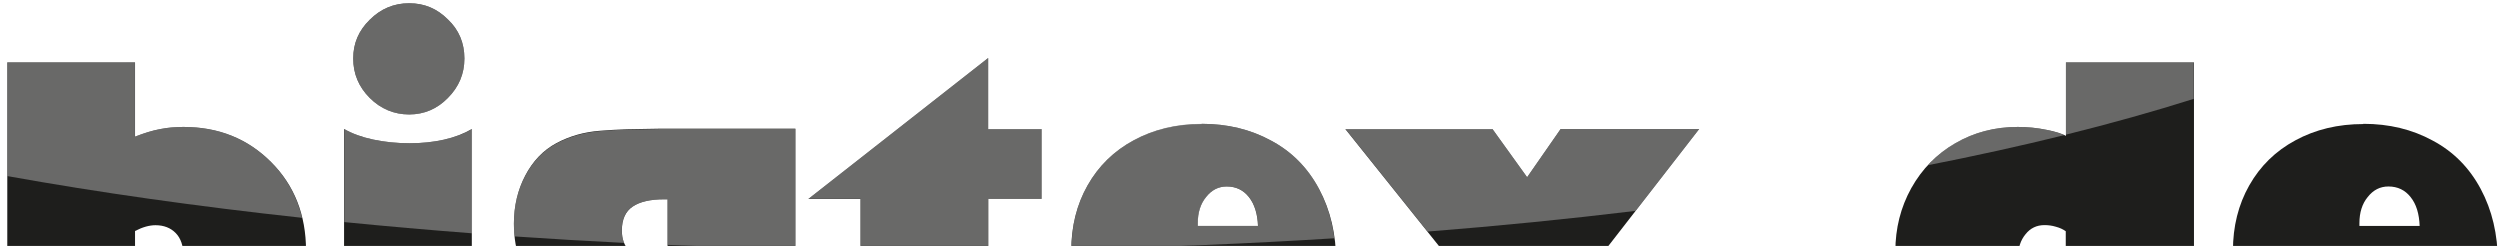 <?xml version="1.0" encoding="UTF-8"?><svg id="Ebene_2" xmlns="http://www.w3.org/2000/svg" xmlns:xlink="http://www.w3.org/1999/xlink" viewBox="0 0 216.24 21.27"><defs><style>.cls-1{fill:none;}.cls-2{fill:#9b9b9b;}.cls-3{opacity:.6;}.cls-4{fill:#1e1e1c;}.cls-5{clip-path:url(#clippath);}</style><clipPath id="clippath"><rect class="cls-1" width="216.24" height="21.27"/></clipPath></defs><g id="Ebene_1-2"><g class="cls-5"><path class="cls-4" d="M11.68,5.4v6.42c.79-.31,1.5-.53,2.15-.65.64-.13,1.32-.19,2.04-.19,3.03,0,5.55,1.01,7.58,3.04,2.01,2.01,3.02,4.57,3.02,7.65,0,2.09-.51,3.99-1.52,5.72-1.03,1.74-2.44,3.06-4.24,3.95-1.81.89-3.85,1.34-6.11,1.34H.63V5.4h11.05ZM11.68,24.85h.66c.94,0,1.63-.08,2.06-.23.44-.15.8-.42,1.07-.8.26-.37.39-.95.39-1.75s-.22-1.46-.66-1.91c-.44-.45-1.03-.68-1.75-.68-.26,0-.54.04-.83.12-.29.08-.61.21-.94.38v4.88Z"/><path class="cls-4" d="M29.77,11.16c.68.39,1.51.7,2.5.91.99.21,2.04.32,3.16.32,1.05,0,2.04-.1,2.97-.31.93-.21,1.73-.52,2.41-.92v21.53h-11.05V11.16ZM40.17,5.06c0,1.32-.48,2.46-1.43,3.41-.93.95-2.05,1.43-3.35,1.43s-2.46-.48-3.41-1.43c-.95-.95-1.43-2.09-1.43-3.41s.48-2.42,1.43-3.35c.95-.95,2.09-1.43,3.41-1.43s2.42.47,3.35,1.4c.95.9,1.43,2.03,1.43,3.38Z"/><path class="cls-4" d="M68.8,28.16c0,3.6-.94,6.26-2.81,7.98-1.87,1.72-4.79,2.58-8.74,2.58-2.51,0-4.85-.27-7.02-.8-2.16-.53-4.07-1.3-5.71-2.32v-9.78c2.65,2.56,5.58,3.84,8.8,3.84,1.44,0,2.55-.24,3.32-.71.77-.47,1.15-1.14,1.15-1.99,0-.21-.02-.42-.05-.63-.51.33-1.17.61-1.98.83-.8.22-1.66.33-2.57.33-2.69,0-4.83-.73-6.4-2.2-1.56-1.49-2.34-3.47-2.34-5.95,0-1.53.33-2.91.98-4.15.66-1.26,1.56-2.2,2.7-2.81,1.14-.61,2.41-.97,3.79-1.07.7-.06,1.48-.1,2.33-.13.85-.02,1.78-.04,2.8-.05h11.75v17ZM56.2,22.35c.64,0,1.16-.15,1.54-.46v-4.65h-.3c-1.19,0-2.1.21-2.72.63-.62.42-.93,1.11-.93,2.07,0,.75.22,1.34.66,1.77.44.43,1.02.64,1.75.64Z"/><path class="cls-4" d="M90.09,11.16v6.04h-4.61v4.67c0,.73.18,1.29.53,1.69.35.4.87.6,1.56.6,1.04,0,1.92-.51,2.65-1.54v8.53c-.38.26-.81.5-1.3.71-.48.21-1.01.39-1.58.55-1.17.31-2.32.46-3.47.46-1.68,0-3.24-.34-4.68-1.02-1.43-.67-2.59-1.68-3.47-3.04-.86-1.33-1.29-2.9-1.29-4.7v-6.9h-4.51l15.55-12.19v6.15h4.61Z"/><path class="cls-4" d="M103.95,10.71c2.22,0,4.21.48,5.99,1.45,1.79.95,3.17,2.35,4.15,4.18.99,1.85,1.48,3.94,1.48,6.28v.7h-11.3c.19.54.46,1.02.8,1.46.35.44.75.8,1.22,1.11.46.3.97.54,1.53.7.55.16,1.15.24,1.78.24.58,0,1.16-.05,1.73-.16.57-.11,1.11-.26,1.62-.46.51-.2.98-.44,1.42-.73.44-.29.83-.62,1.18-.99v3.77c-1.28,1.66-2.78,2.86-4.51,3.62-1.73.76-3.71,1.14-5.94,1.14-1.24.01-2.41-.1-3.51-.35-1.1-.24-2.12-.6-3.05-1.06-.93-.46-1.76-1.03-2.49-1.71-.73-.67-1.35-1.43-1.86-2.27-.51-.84-.89-1.76-1.15-2.76-.26-1-.39-2.06-.38-3.18,0-2.11.47-3.99,1.41-5.65.95-1.68,2.28-2.98,3.99-3.9,1.73-.94,3.69-1.41,5.88-1.41ZM103.61,19.54h5.2c-.04-1.05-.3-1.88-.78-2.49-.48-.61-1.12-.92-1.92-.92-.72,0-1.31.3-1.79.91-.48.58-.72,1.34-.72,2.27v.23Z"/><path class="cls-4" d="M129.09,11.16l3,4.17,2.9-4.17h11.98l-8.47,10.91,8.47,10.62h-12.75l-2.97-4.22-.05-.02-2.99,4.24h-11.84l8.47-10.94-8.47-10.58h12.71Z"/><path class="cls-4" d="M163.94,21.74c0-1.99.46-3.81,1.38-5.47.93-1.66,2.2-2.95,3.81-3.88,1.62-.94,3.42-1.41,5.4-1.41.85,0,1.67.08,2.49.25.77.15,1.33.33,1.68.52v-6.35h11.07v27.28h-13.34c-2.47,0-4.65-.45-6.54-1.36-1.9-.91-3.36-2.21-4.4-3.92-1.03-1.7-1.54-3.59-1.54-5.67ZM174.55,22.2c0,.94.26,1.62.79,2.03.52.41,1.36.62,2.52.62h.82v-4.85c-.24-.17-.52-.3-.86-.39-.33-.1-.66-.14-.98-.14-.67,0-1.22.26-1.64.79-.43.52-.64,1.17-.64,1.95Z"/><path class="cls-4" d="M204.43,10.71c2.22,0,4.21.48,5.99,1.45,1.79.95,3.17,2.35,4.15,4.18.99,1.85,1.48,3.94,1.48,6.28v.7h-11.3c.19.54.46,1.02.8,1.46.35.44.75.8,1.22,1.11.46.3.97.54,1.53.7.55.16,1.15.24,1.78.24.58,0,1.16-.05,1.73-.16.57-.11,1.11-.26,1.62-.46.51-.2.98-.44,1.42-.73.44-.29.83-.62,1.18-.99v3.77c-1.28,1.66-2.78,2.86-4.51,3.62-1.73.76-3.71,1.14-5.94,1.14-1.24.01-2.41-.1-3.51-.35-1.1-.24-2.12-.6-3.05-1.06-.93-.46-1.76-1.03-2.49-1.71-.73-.67-1.35-1.43-1.86-2.27-.51-.84-.89-1.76-1.15-2.76-.26-1-.39-2.06-.38-3.18,0-2.11.47-3.99,1.41-5.65.95-1.68,2.28-2.98,3.99-3.9,1.73-.94,3.69-1.41,5.88-1.41ZM204.09,19.54h5.2c-.04-1.05-.29-1.88-.78-2.49-.48-.61-1.12-.92-1.92-.92-.72,0-1.31.3-1.79.91-.48.58-.72,1.34-.72,2.27v.23Z"/><g class="cls-3"><path class="cls-2" d="M23.44,14.02c-2.03-2.03-4.55-3.04-7.58-3.04-.72,0-1.39.06-2.04.19-.64.13-1.36.34-2.15.65v-6.42H.63v9.83c7.91,1.42,16.45,2.63,25.5,3.61-.44-1.85-1.33-3.46-2.69-4.82Z"/><path class="cls-2" d="M68.8,11.16h-11.75c-1.01.01-1.95.03-2.8.05-.85.02-1.63.07-2.33.13-1.38.11-2.65.46-3.79,1.07-1.14.61-2.04,1.54-2.7,2.81-.66,1.24-.98,2.62-.98,4.15,0,.37.02.73.06,1.08,3.11.21,6.27.4,9.47.56-.13-.31-.2-.66-.2-1.07,0-.97.31-1.66.93-2.07.62-.42,1.53-.63,2.72-.63h.3v3.94c3.64.15,7.33.27,11.07.36v-10.37Z"/><path class="cls-2" d="M134.99,11.16l-2.9,4.17-3-4.17h-12.71l7.1,8.87c6.2-.49,12.21-1.09,17.99-1.79l5.5-7.08h-11.98Z"/><path class="cls-2" d="M90.09,17.2v-6.04h-4.61v-6.15l-15.55,12.19h4.51v4.43c2.24.03,4.49.04,6.75.04,1.44,0,2.87,0,4.3-.02v-4.45h4.61Z"/><path class="cls-2" d="M40.82,11.16c-.68.41-1.48.71-2.41.92-.93.21-1.92.31-2.97.31-1.12,0-2.18-.11-3.16-.32-.99-.21-1.82-.52-2.5-.91v8.05c3.61.36,7.29.68,11.05.97v-9.02Z"/><path class="cls-2" d="M31.98,1.71c-.95.93-1.43,2.05-1.43,3.35s.48,2.46,1.43,3.41c.95.95,2.09,1.43,3.41,1.43s2.42-.48,3.35-1.43c.95-.95,1.43-2.09,1.43-3.41s-.48-2.48-1.43-3.38c-.93-.93-2.05-1.4-3.35-1.4s-2.46.48-3.41,1.43Z"/><path class="cls-2" d="M177,11.23c-.81-.17-1.64-.25-2.49-.25-1.98,0-3.78.47-5.4,1.41-.89.52-1.67,1.16-2.35,1.9,4.13-.81,8.06-1.68,11.79-2.6-.35-.17-.86-.32-1.55-.46Z"/><path class="cls-2" d="M189.75,5.4h-11.07v6.25c3.94-.98,7.63-2.01,11.07-3.1v-3.15Z"/><path class="cls-2" d="M114.09,16.34c-.98-1.84-2.36-3.23-4.15-4.18-1.78-.97-3.77-1.45-5.99-1.45s-4.15.47-5.88,1.41c-1.7.92-3.03,2.22-3.99,3.9-.92,1.62-1.39,3.47-1.41,5.53,7.78-.16,15.39-.48,22.75-.94-.21-1.54-.64-2.97-1.34-4.27ZM103.61,19.54v-.23c0-.93.24-1.69.72-2.27.48-.61,1.07-.91,1.79-.91.8,0,1.44.31,1.92.92.48.61.74,1.45.78,2.49h-5.2Z"/></g></g></g></svg>